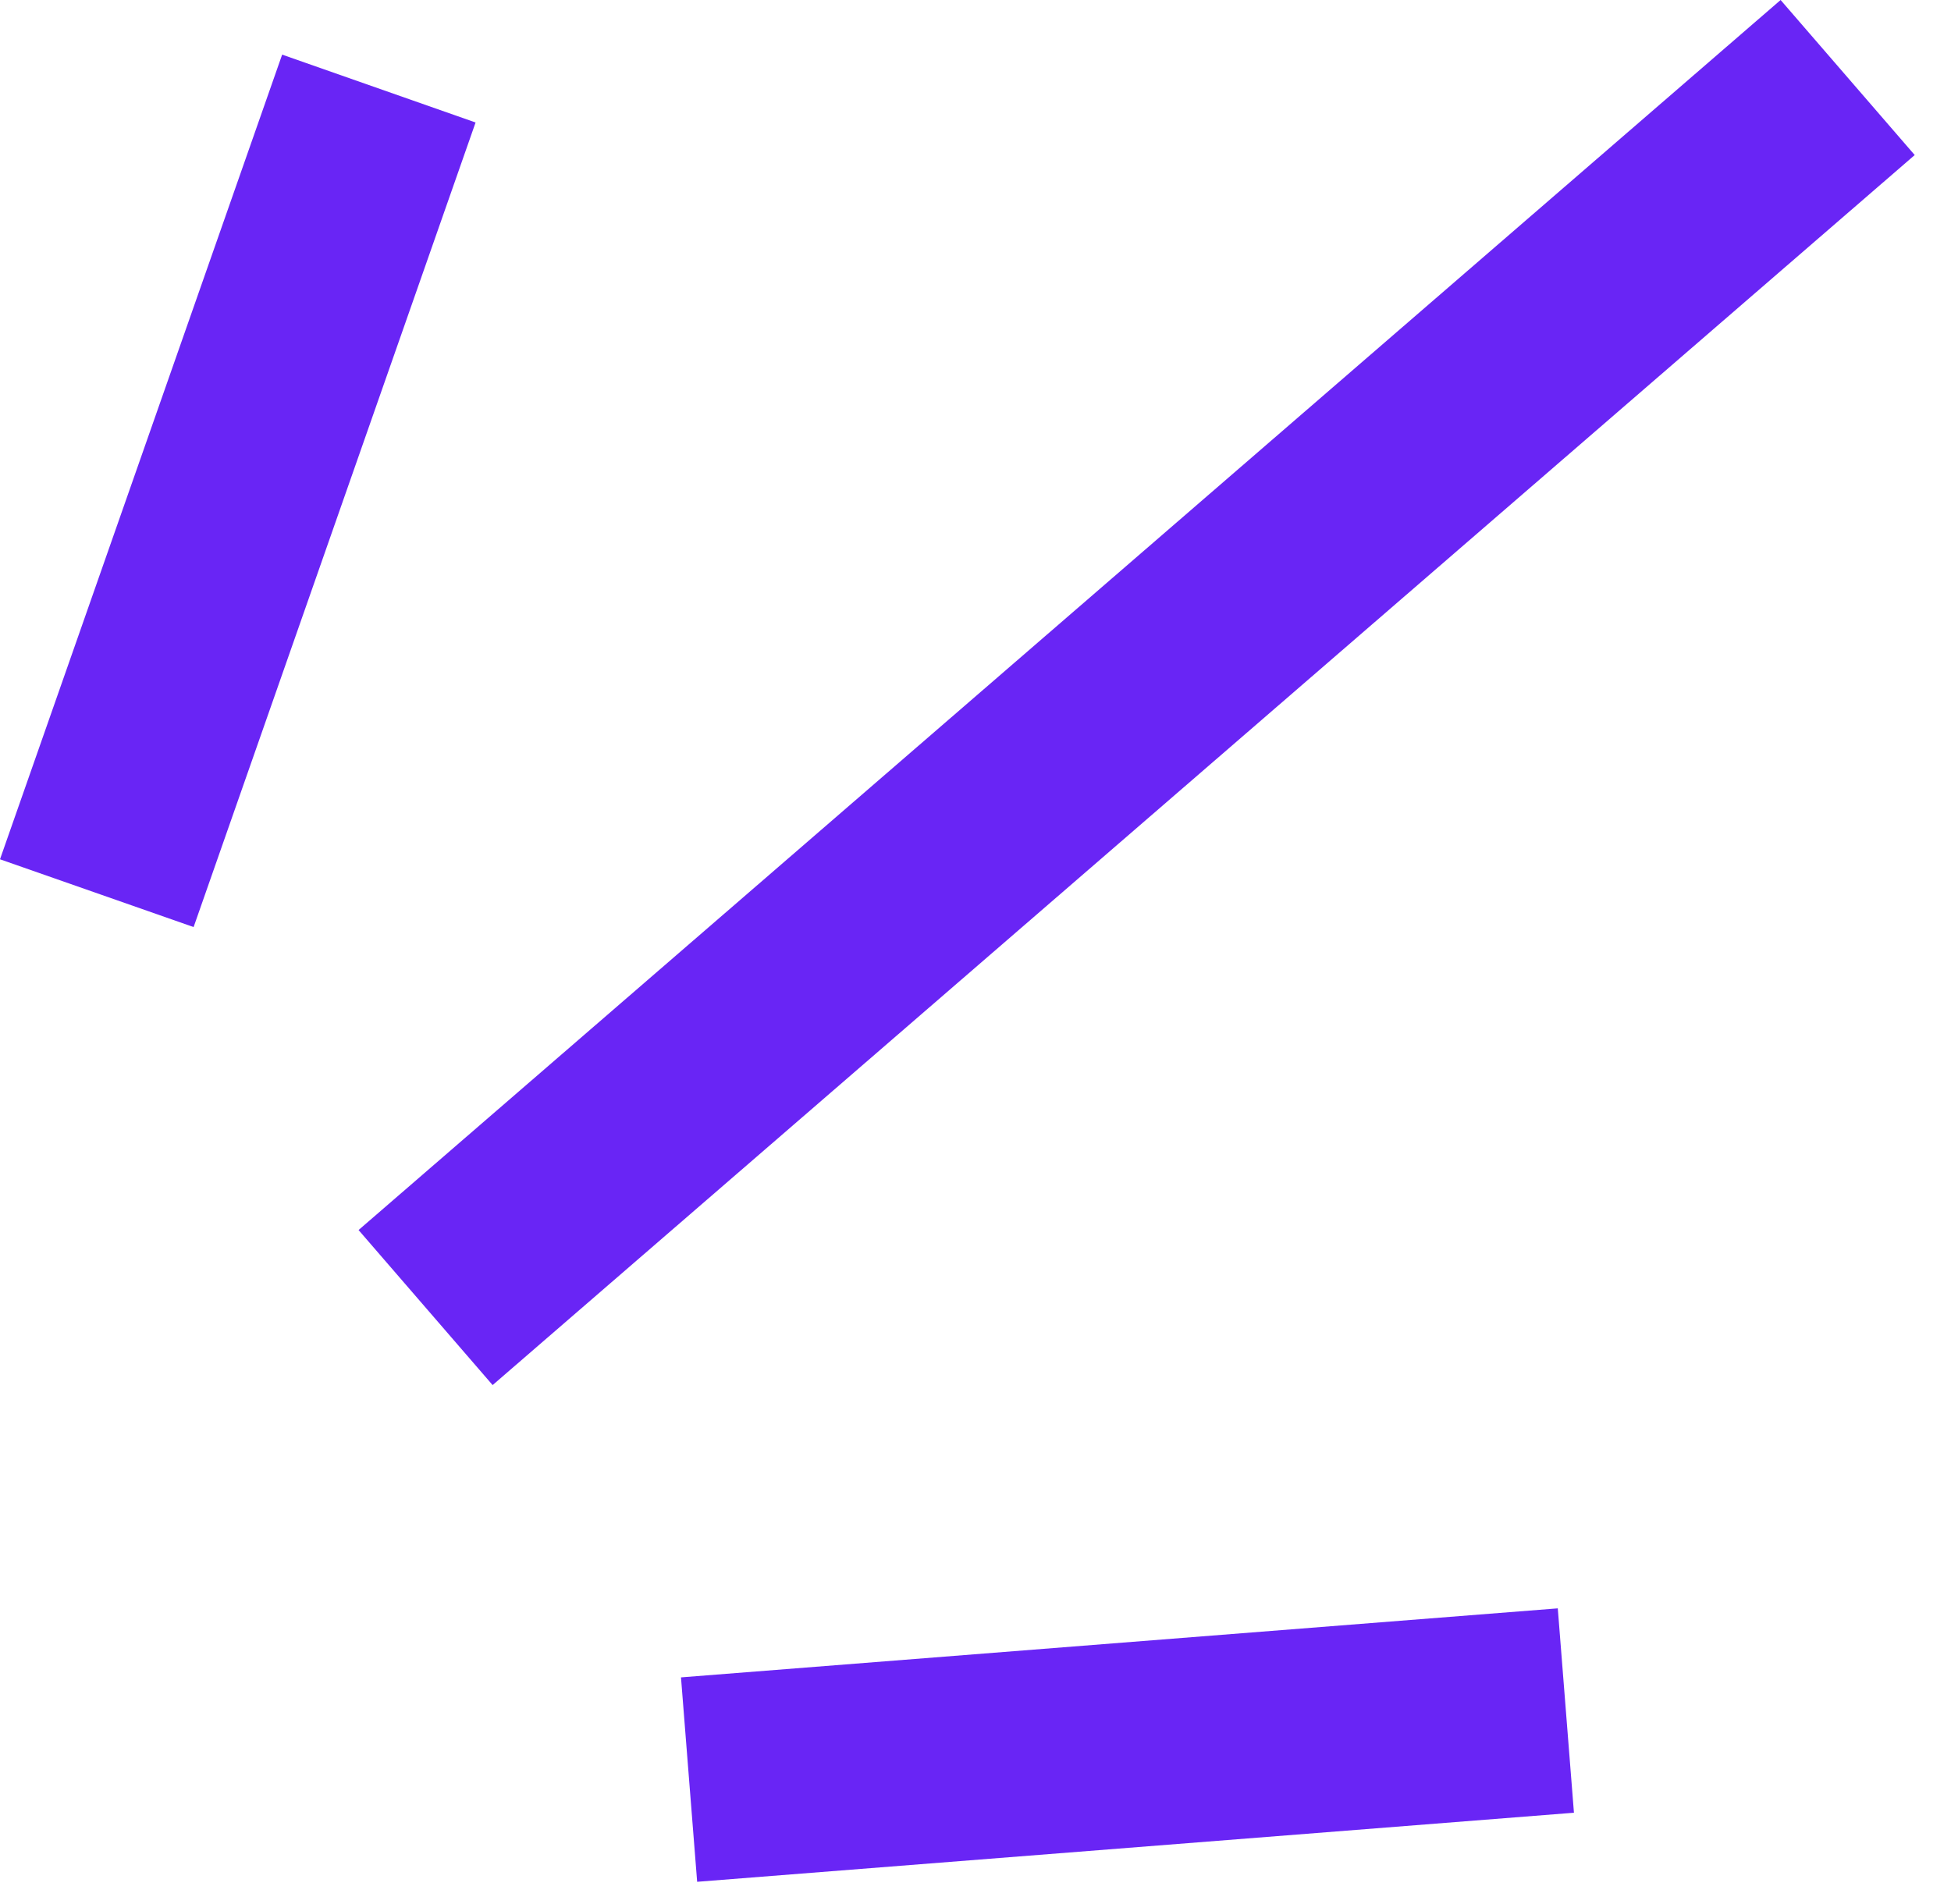 <svg width="42" height="41" viewBox="0 0 42 41" fill="none" xmlns="http://www.w3.org/2000/svg">
<path fill-rule="evenodd" clip-rule="evenodd" d="M38.332 0L41.219 3.338L10.605 29.82L7.719 26.482L38.332 0ZM6.074 1.176L10.238 2.637L4.168 19.959L0 18.5L6.074 1.176ZM33.883 39.027L33.535 34.627L14.66 36.113L15.008 40.514L33.883 39.027Z" fill="#6925F5"/>
</svg>
